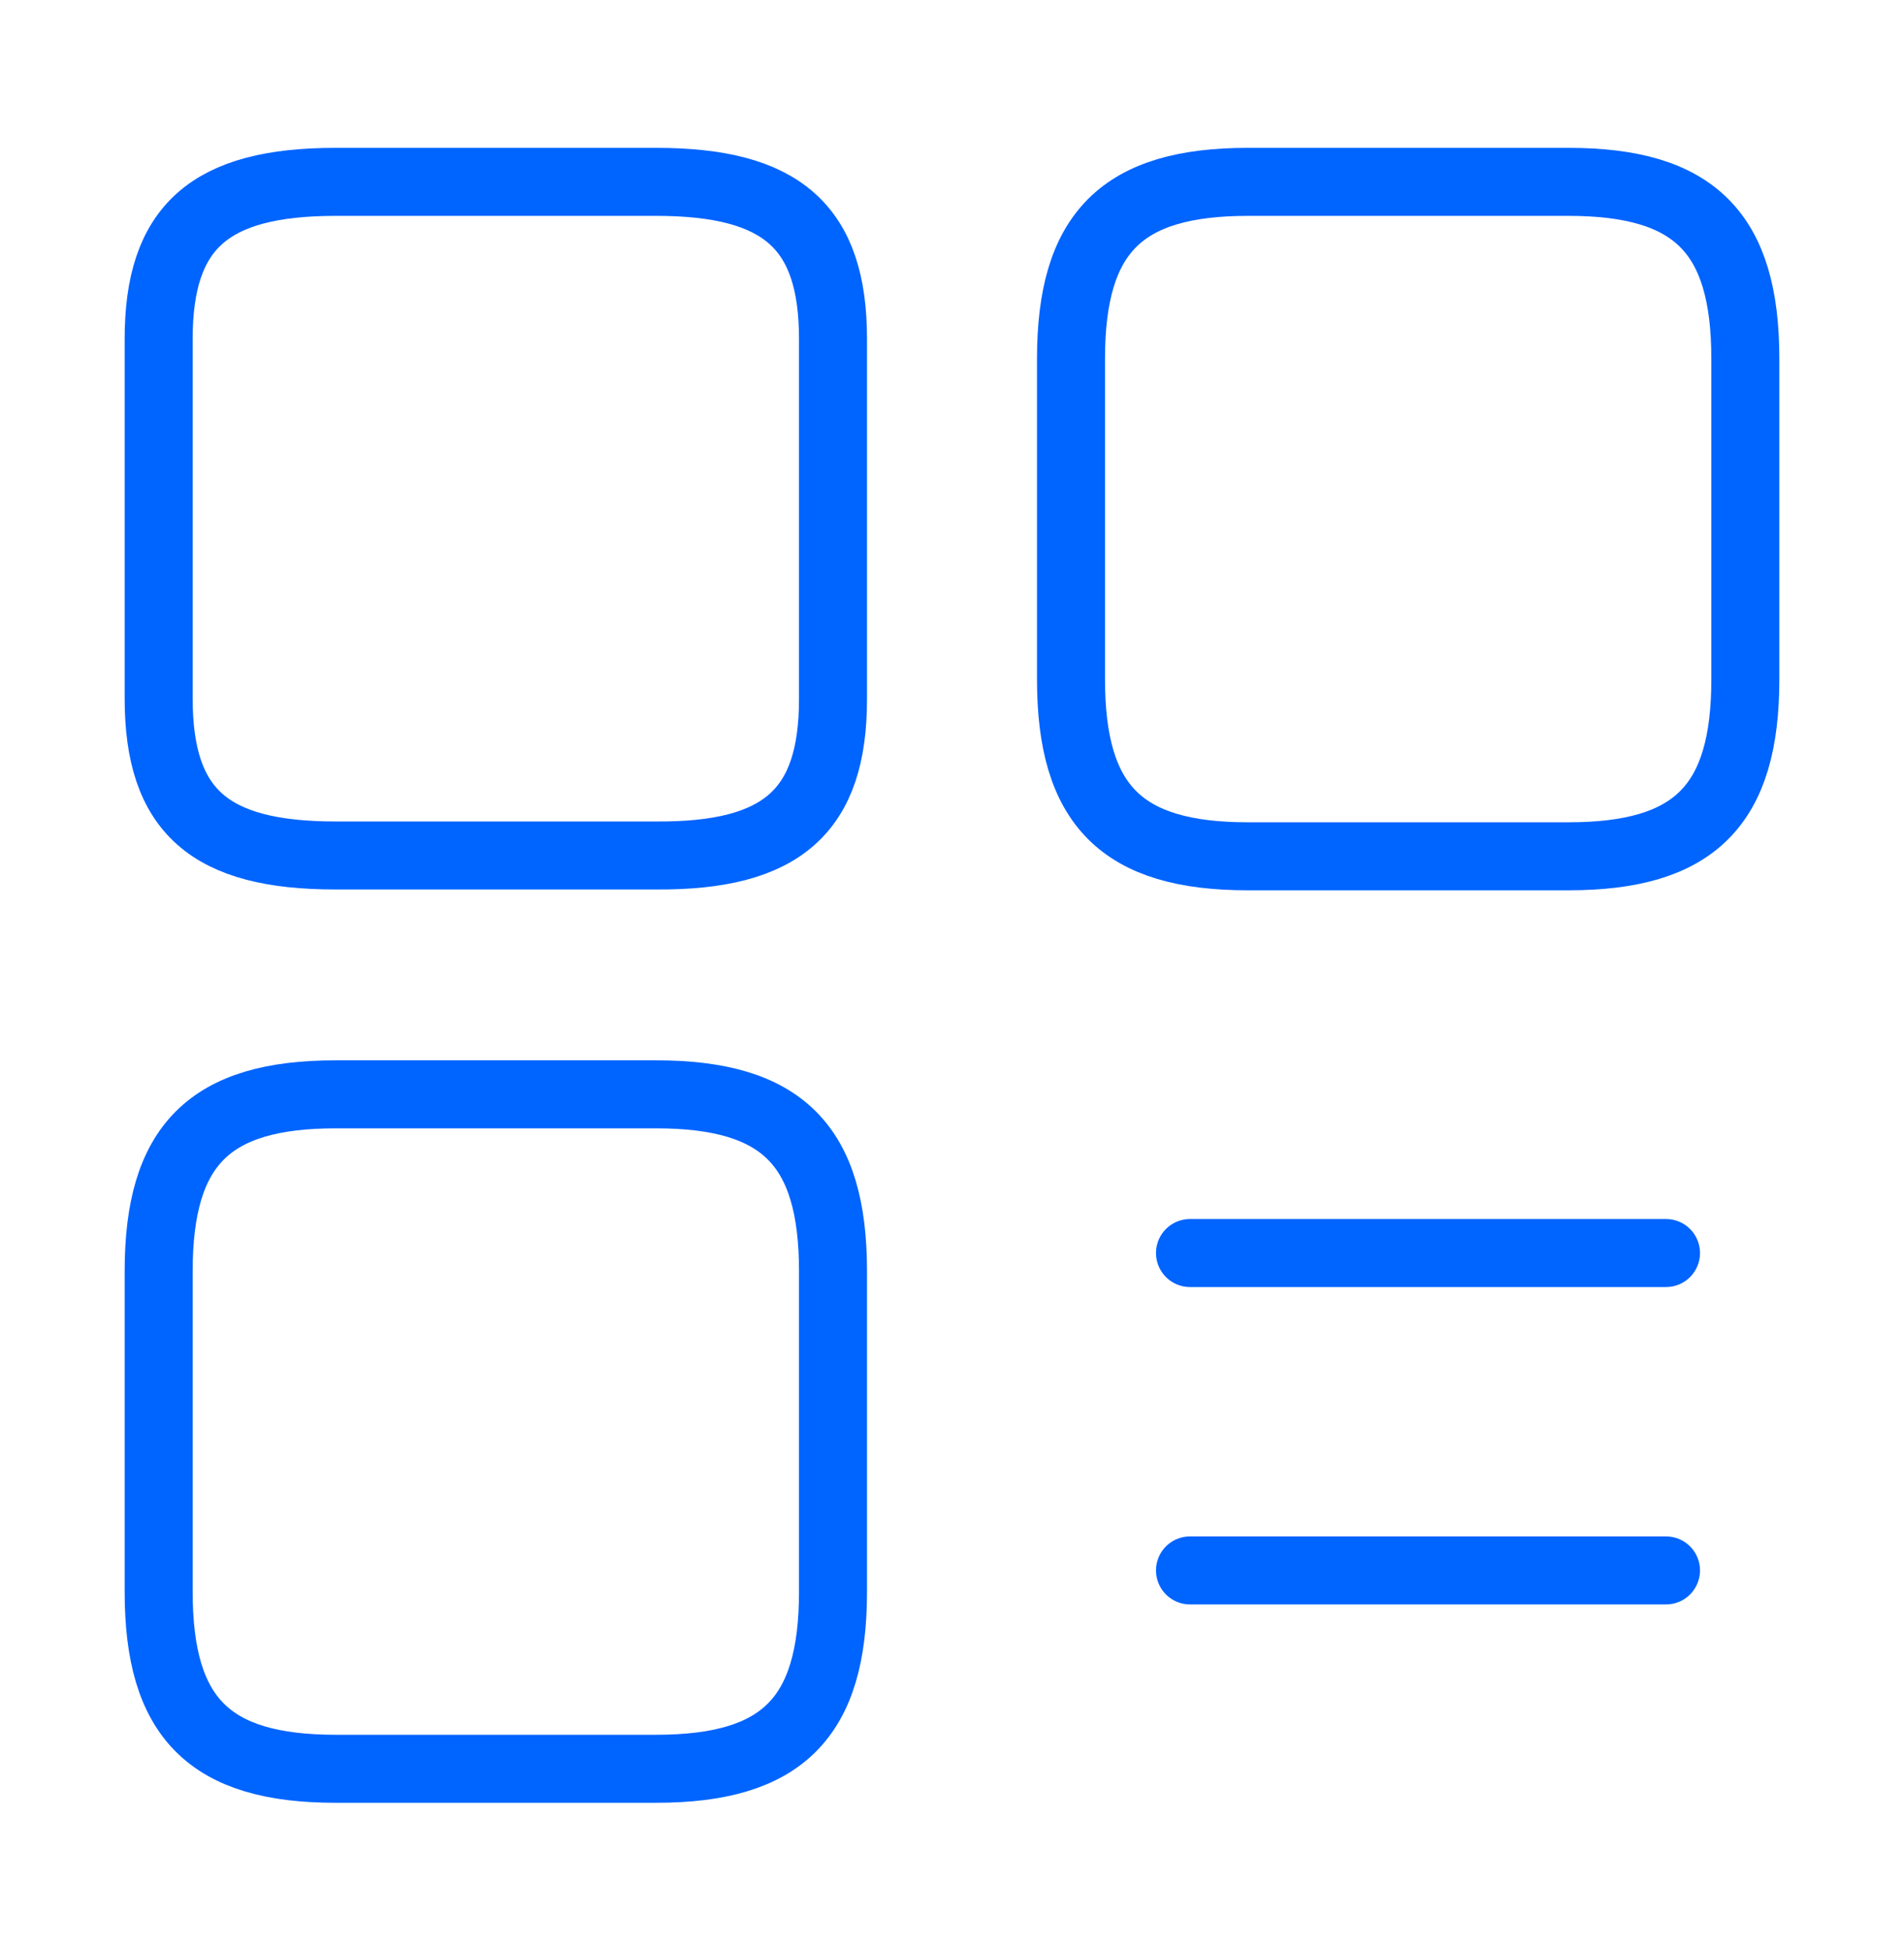 <?xml version="1.0" encoding="UTF-8"?> <svg xmlns="http://www.w3.org/2000/svg" width="42" height="43" viewBox="0 0 42 43" fill="none"><path d="M38.5 14.983V7.913C38.5 5.131 37.38 4.011 34.597 4.011H27.527C24.745 4.011 23.625 5.131 23.625 7.913V14.983C23.625 17.766 24.745 18.886 27.527 18.886H34.597C37.38 18.886 38.5 17.766 38.5 14.983Z" stroke="#0064FF" stroke-width="1.5" stroke-linecap="round" stroke-linejoin="round"></path><path d="M18.375 15.421V7.476C18.375 5.008 17.255 4.011 14.473 4.011H7.402C4.62 4.011 3.5 5.008 3.5 7.476V15.403C3.5 17.888 4.62 18.868 7.402 18.868H14.473C17.255 18.886 18.375 17.888 18.375 15.421Z" stroke="#0064FF" stroke-width="1.5" stroke-linecap="round" stroke-linejoin="round"></path><path d="M18.375 35.108V28.038C18.375 25.256 17.255 24.136 14.473 24.136H7.402C4.62 24.136 3.5 25.256 3.5 28.038V35.108C3.5 37.891 4.62 39.011 7.402 39.011H14.473C17.255 39.011 18.375 37.891 18.375 35.108Z" stroke="#0064FF" stroke-width="1.5" stroke-linecap="round" stroke-linejoin="round"></path><path d="M26.25 27.636H36.75" stroke="#0064FF" stroke-width="1.5" stroke-linecap="round"></path><path d="M26.25 34.636H36.75" stroke="#0064FF" stroke-width="1.5" stroke-linecap="round"></path></svg> 
